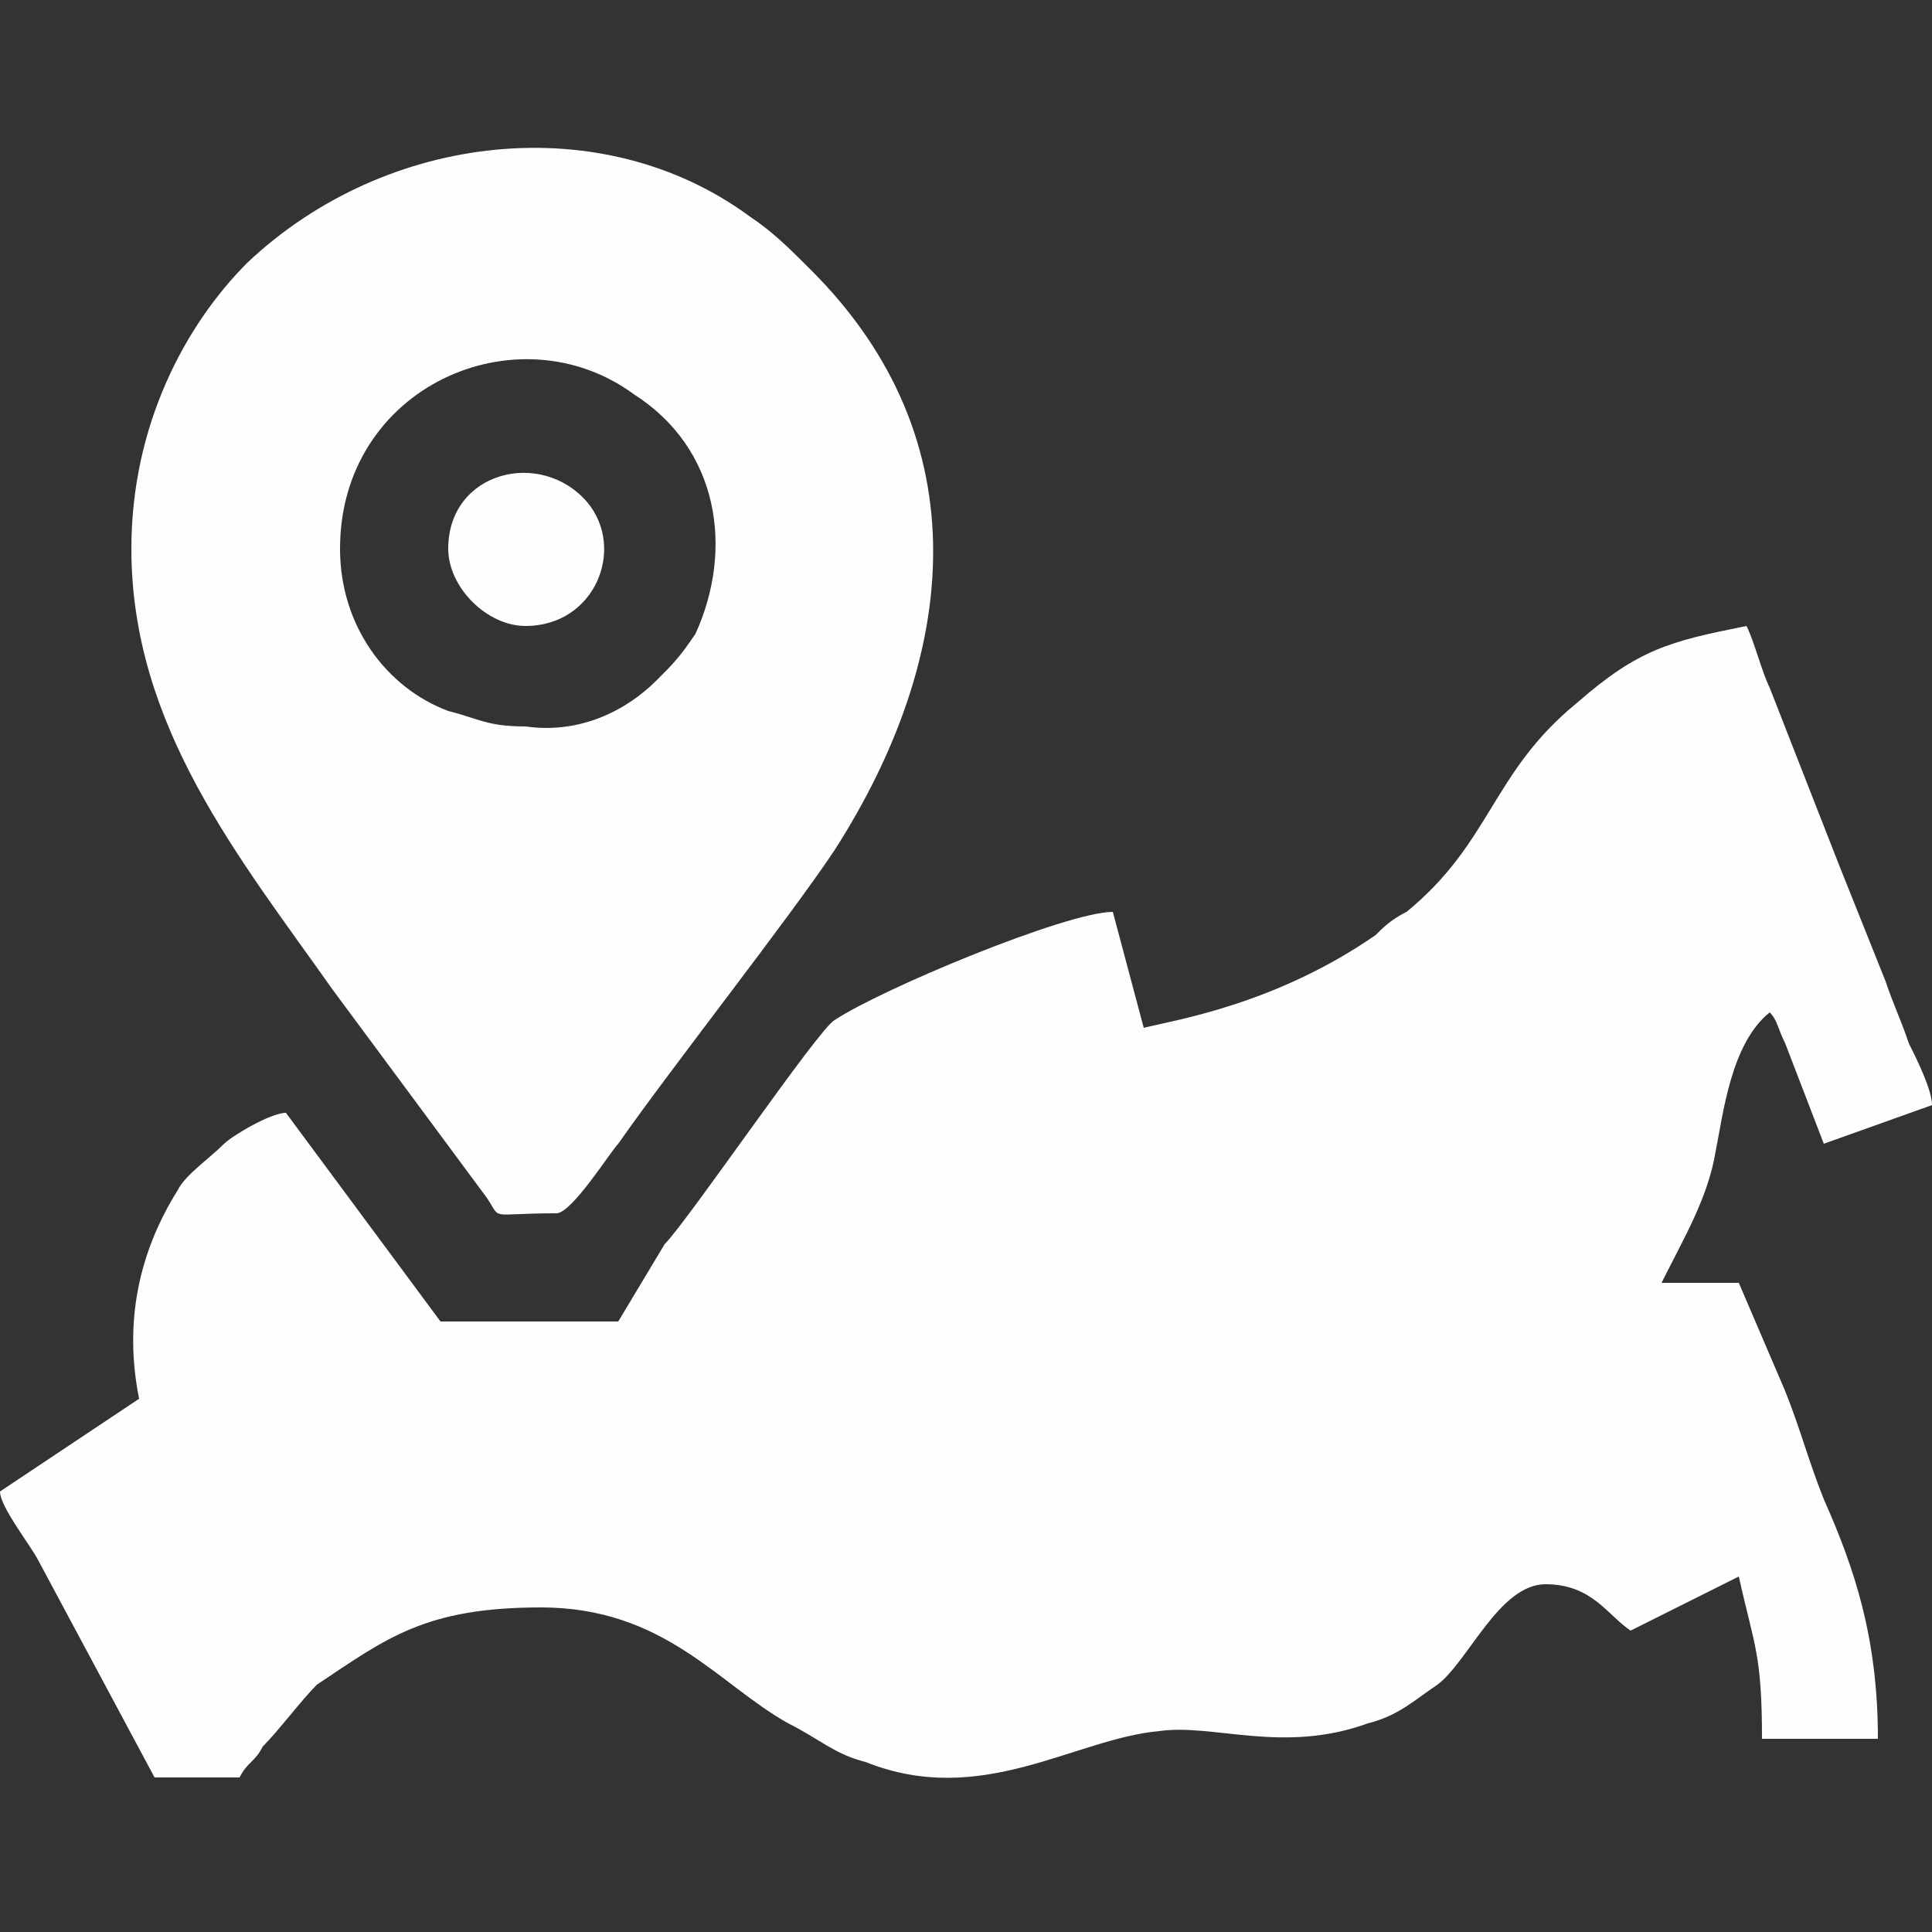 <?xml version="1.0" encoding="UTF-8"?> <svg xmlns="http://www.w3.org/2000/svg" xmlns:xlink="http://www.w3.org/1999/xlink" version="1.1" id="Слой_1" x="0px" y="0px" viewBox="0 0 25 25" style="enable-background:new 0 0 25 25;" xml:space="preserve"><rect x="0" y="0" width="25" height="25" fill="#333333" stroke="none"/> <style type="text/css"> .st0{fill-rule:evenodd;clip-rule:evenodd;fill:#FEFEFE;} </style> <g id="Слой_x0020_1"> <g id="_2735582053712"> <path class="st0" d="M14.8,13.3l-0.4-1.5c-0.6,0-3,1-3.6,1.4c-0.2,0.1-1.9,2.6-2.2,2.9L8,17.1H5.7l-2-2.7c-0.2,0-0.7,0.3-0.8,0.4 c-0.2,0.2-0.5,0.4-0.6,0.6c-0.5,0.8-0.7,1.7-0.5,2.7L0,19.3c0,0.2,0.4,0.7,0.5,0.9L2,23h1.1c0.1-0.2,0.2-0.2,0.3-0.4 c0.2-0.2,0.5-0.6,0.7-0.8C5,21.2,5.5,20.8,7,20.8c1.6,0,2.3,1,3.2,1.5c0.4,0.2,0.6,0.4,1,0.5c1.5,0.6,2.7-0.3,3.8-0.4 c0.7-0.1,1.6,0.3,2.7-0.1c0.4-0.1,0.6-0.3,0.9-0.5c0.4-0.3,0.8-1.3,1.4-1.3c0.6,0,0.8,0.4,1.1,0.6l1.4-0.7c0.2,0.9,0.3,1,0.3,2.1 h1.5c0-1.3-0.3-2.2-0.7-3.1c-0.2-0.5-0.3-0.9-0.5-1.4l-0.6-1.4h-1c0.3-0.6,0.6-1.1,0.7-1.7c0.1-0.5,0.2-1.4,0.7-1.8 c0.1,0.1,0.1,0.2,0.2,0.4l0.5,1.3l1.4-0.5c0-0.2-0.2-0.6-0.3-0.8c-0.1-0.3-0.2-0.5-0.3-0.8c-0.2-0.5-0.4-1-0.6-1.5l-0.9-2.3 c-0.1-0.2-0.2-0.6-0.3-0.8c-1,0.2-1.4,0.3-2.2,1c-1.1,0.9-1.1,1.8-2.2,2.7c-0.2,0.1-0.3,0.2-0.4,0.3C16.5,13,15.2,13.2,14.8,13.3 L14.8,13.3z"></path> <path class="st0" d="M4.4,7.1C4.4,5,6.7,4,8.2,5.1c1.1,0.7,1.3,2,0.8,3.1C8.8,8.5,8.7,8.6,8.5,8.8c-0.4,0.4-1,0.7-1.7,0.6 c-0.5,0-0.6-0.1-1-0.2C5,8.9,4.4,8.1,4.4,7.1L4.4,7.1z M1.7,7.1c0,2.3,1.4,4,2.6,5.7l2,2.7c0.2,0.3,0,0.2,0.9,0.2 c0.2,0,0.7-0.8,0.8-0.9c0.7-1,2.2-2.9,2.8-3.8c1.6-2.5,1.9-5.3-0.3-7.5C10.2,3.2,10,3,9.7,2.8C7.8,1.4,5,1.7,3.2,3.4 C2.4,4.2,1.7,5.5,1.7,7.1L1.7,7.1z"></path> <path class="st0" d="M6.8,8.1c0.9,0,1.3-1,0.8-1.6C7,5.8,5.8,6.1,5.8,7.1C5.8,7.6,6.3,8.1,6.8,8.1L6.8,8.1z"></path> </g> </g> </svg> 
